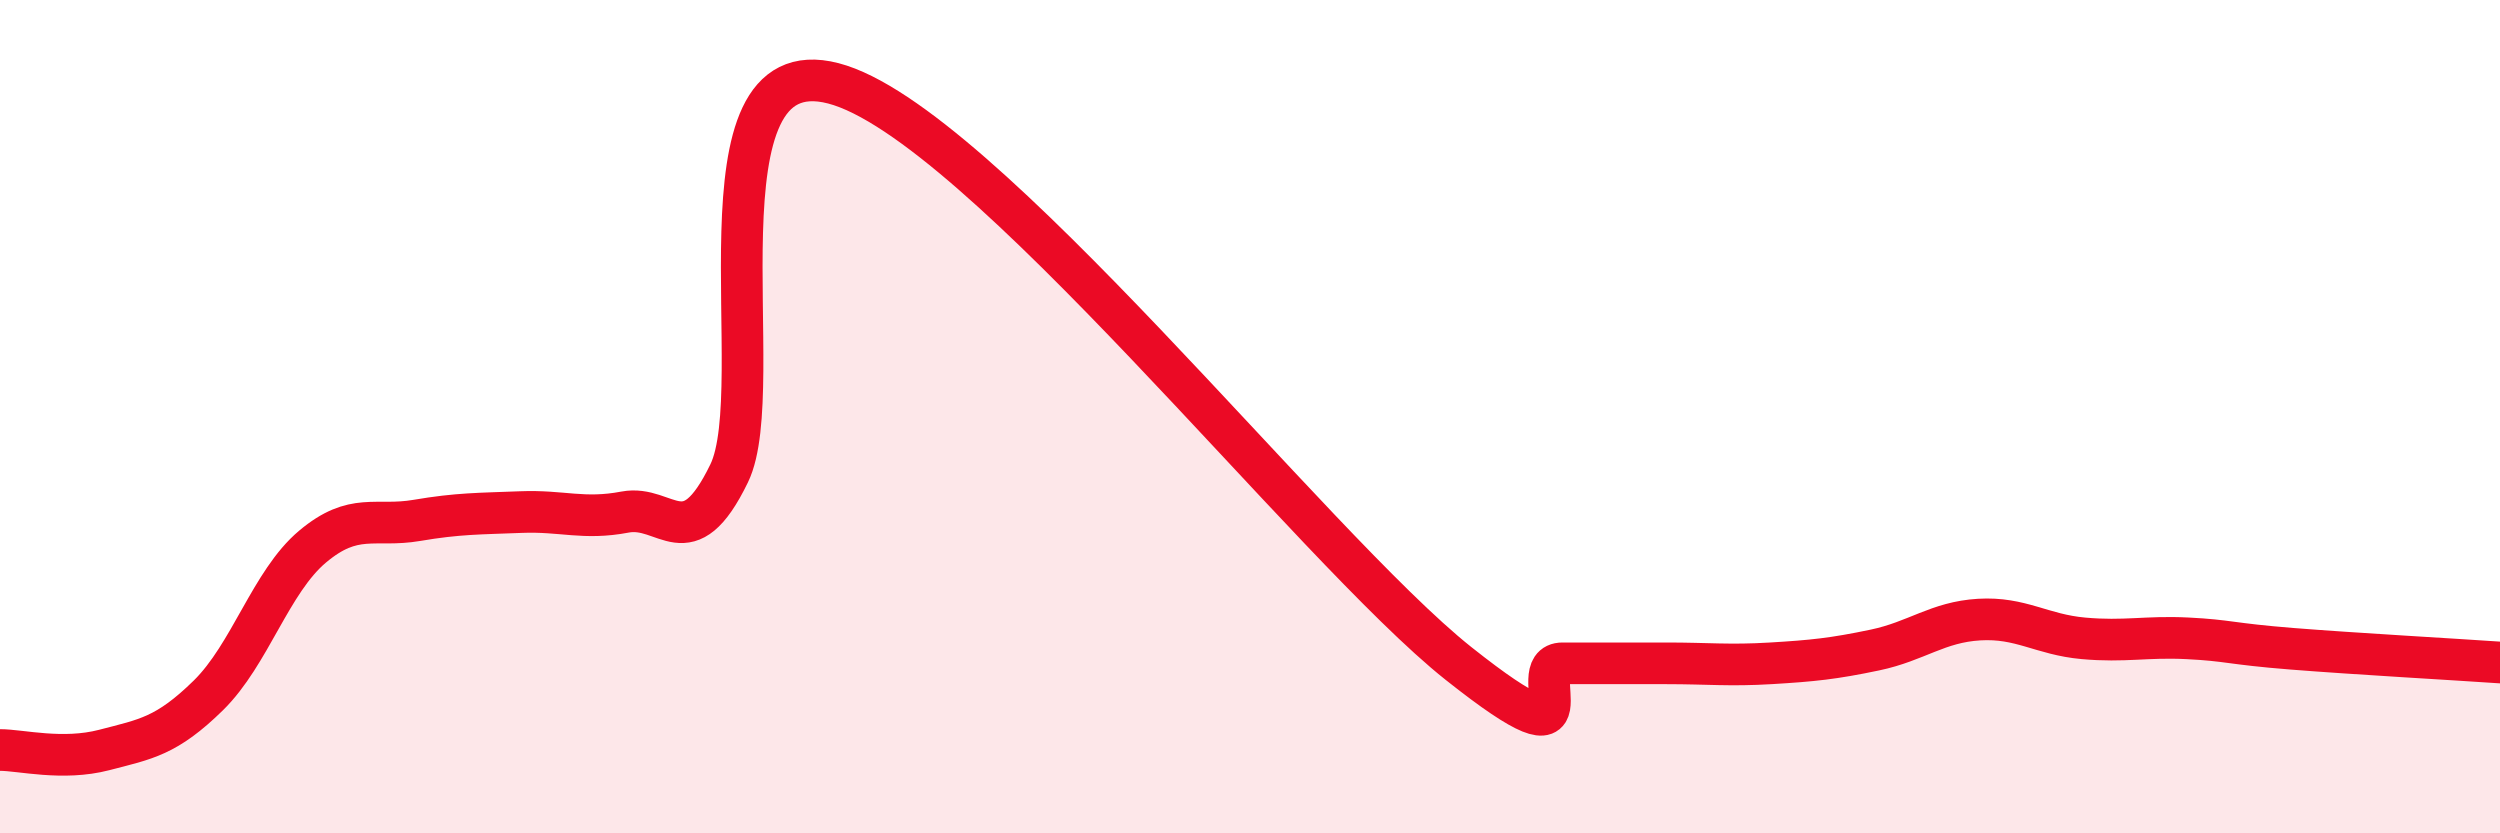 
    <svg width="60" height="20" viewBox="0 0 60 20" xmlns="http://www.w3.org/2000/svg">
      <path
        d="M 0,18 C 0.5,18 1.5,18.26 2.5,18 C 3.5,17.74 4,17.67 5,16.69 C 6,15.71 6.5,13.96 7.5,13.12 C 8.5,12.28 9,12.66 10,12.49 C 11,12.32 11.5,12.33 12.5,12.29 C 13.5,12.25 14,12.48 15,12.29 C 16,12.1 16.5,13.42 17.5,11.36 C 18.5,9.3 16.5,1.09 20,2 C 23.5,2.91 31.5,13.14 35,15.92 C 38.5,18.7 36.5,15.92 37.5,15.92 C 38.5,15.92 39,15.92 40,15.92 C 41,15.92 41.5,15.98 42.5,15.92 C 43.5,15.86 44,15.81 45,15.6 C 46,15.39 46.5,14.93 47.5,14.87 C 48.5,14.81 49,15.23 50,15.32 C 51,15.41 51.5,15.27 52.5,15.32 C 53.5,15.37 53.5,15.45 55,15.57 C 56.5,15.69 59,15.83 60,15.9L60 20L0 20Z"
        fill="#EB0A25"
        opacity="0.1"
        stroke-linecap="round"
        stroke-linejoin="round"
      />
      <path
        d="M 0,18 C 0.5,18 1.5,18.26 2.5,18 C 3.5,17.74 4,17.67 5,16.69 C 6,15.71 6.5,13.96 7.5,13.12 C 8.5,12.28 9,12.66 10,12.49 C 11,12.32 11.5,12.33 12.5,12.29 C 13.5,12.25 14,12.48 15,12.29 C 16,12.1 16.5,13.42 17.5,11.36 C 18.5,9.3 16.5,1.09 20,2 C 23.5,2.91 31.5,13.14 35,15.92 C 38.5,18.7 36.5,15.92 37.5,15.92 C 38.5,15.92 39,15.92 40,15.92 C 41,15.92 41.5,15.98 42.5,15.92 C 43.5,15.86 44,15.81 45,15.6 C 46,15.39 46.5,14.93 47.5,14.87 C 48.5,14.81 49,15.23 50,15.32 C 51,15.41 51.5,15.27 52.5,15.32 C 53.5,15.37 53.5,15.45 55,15.57 C 56.5,15.69 59,15.83 60,15.9"
        stroke="#EB0A25"
        stroke-width="1"
        fill="none"
        stroke-linecap="round"
        stroke-linejoin="round"
      />
    </svg>
  